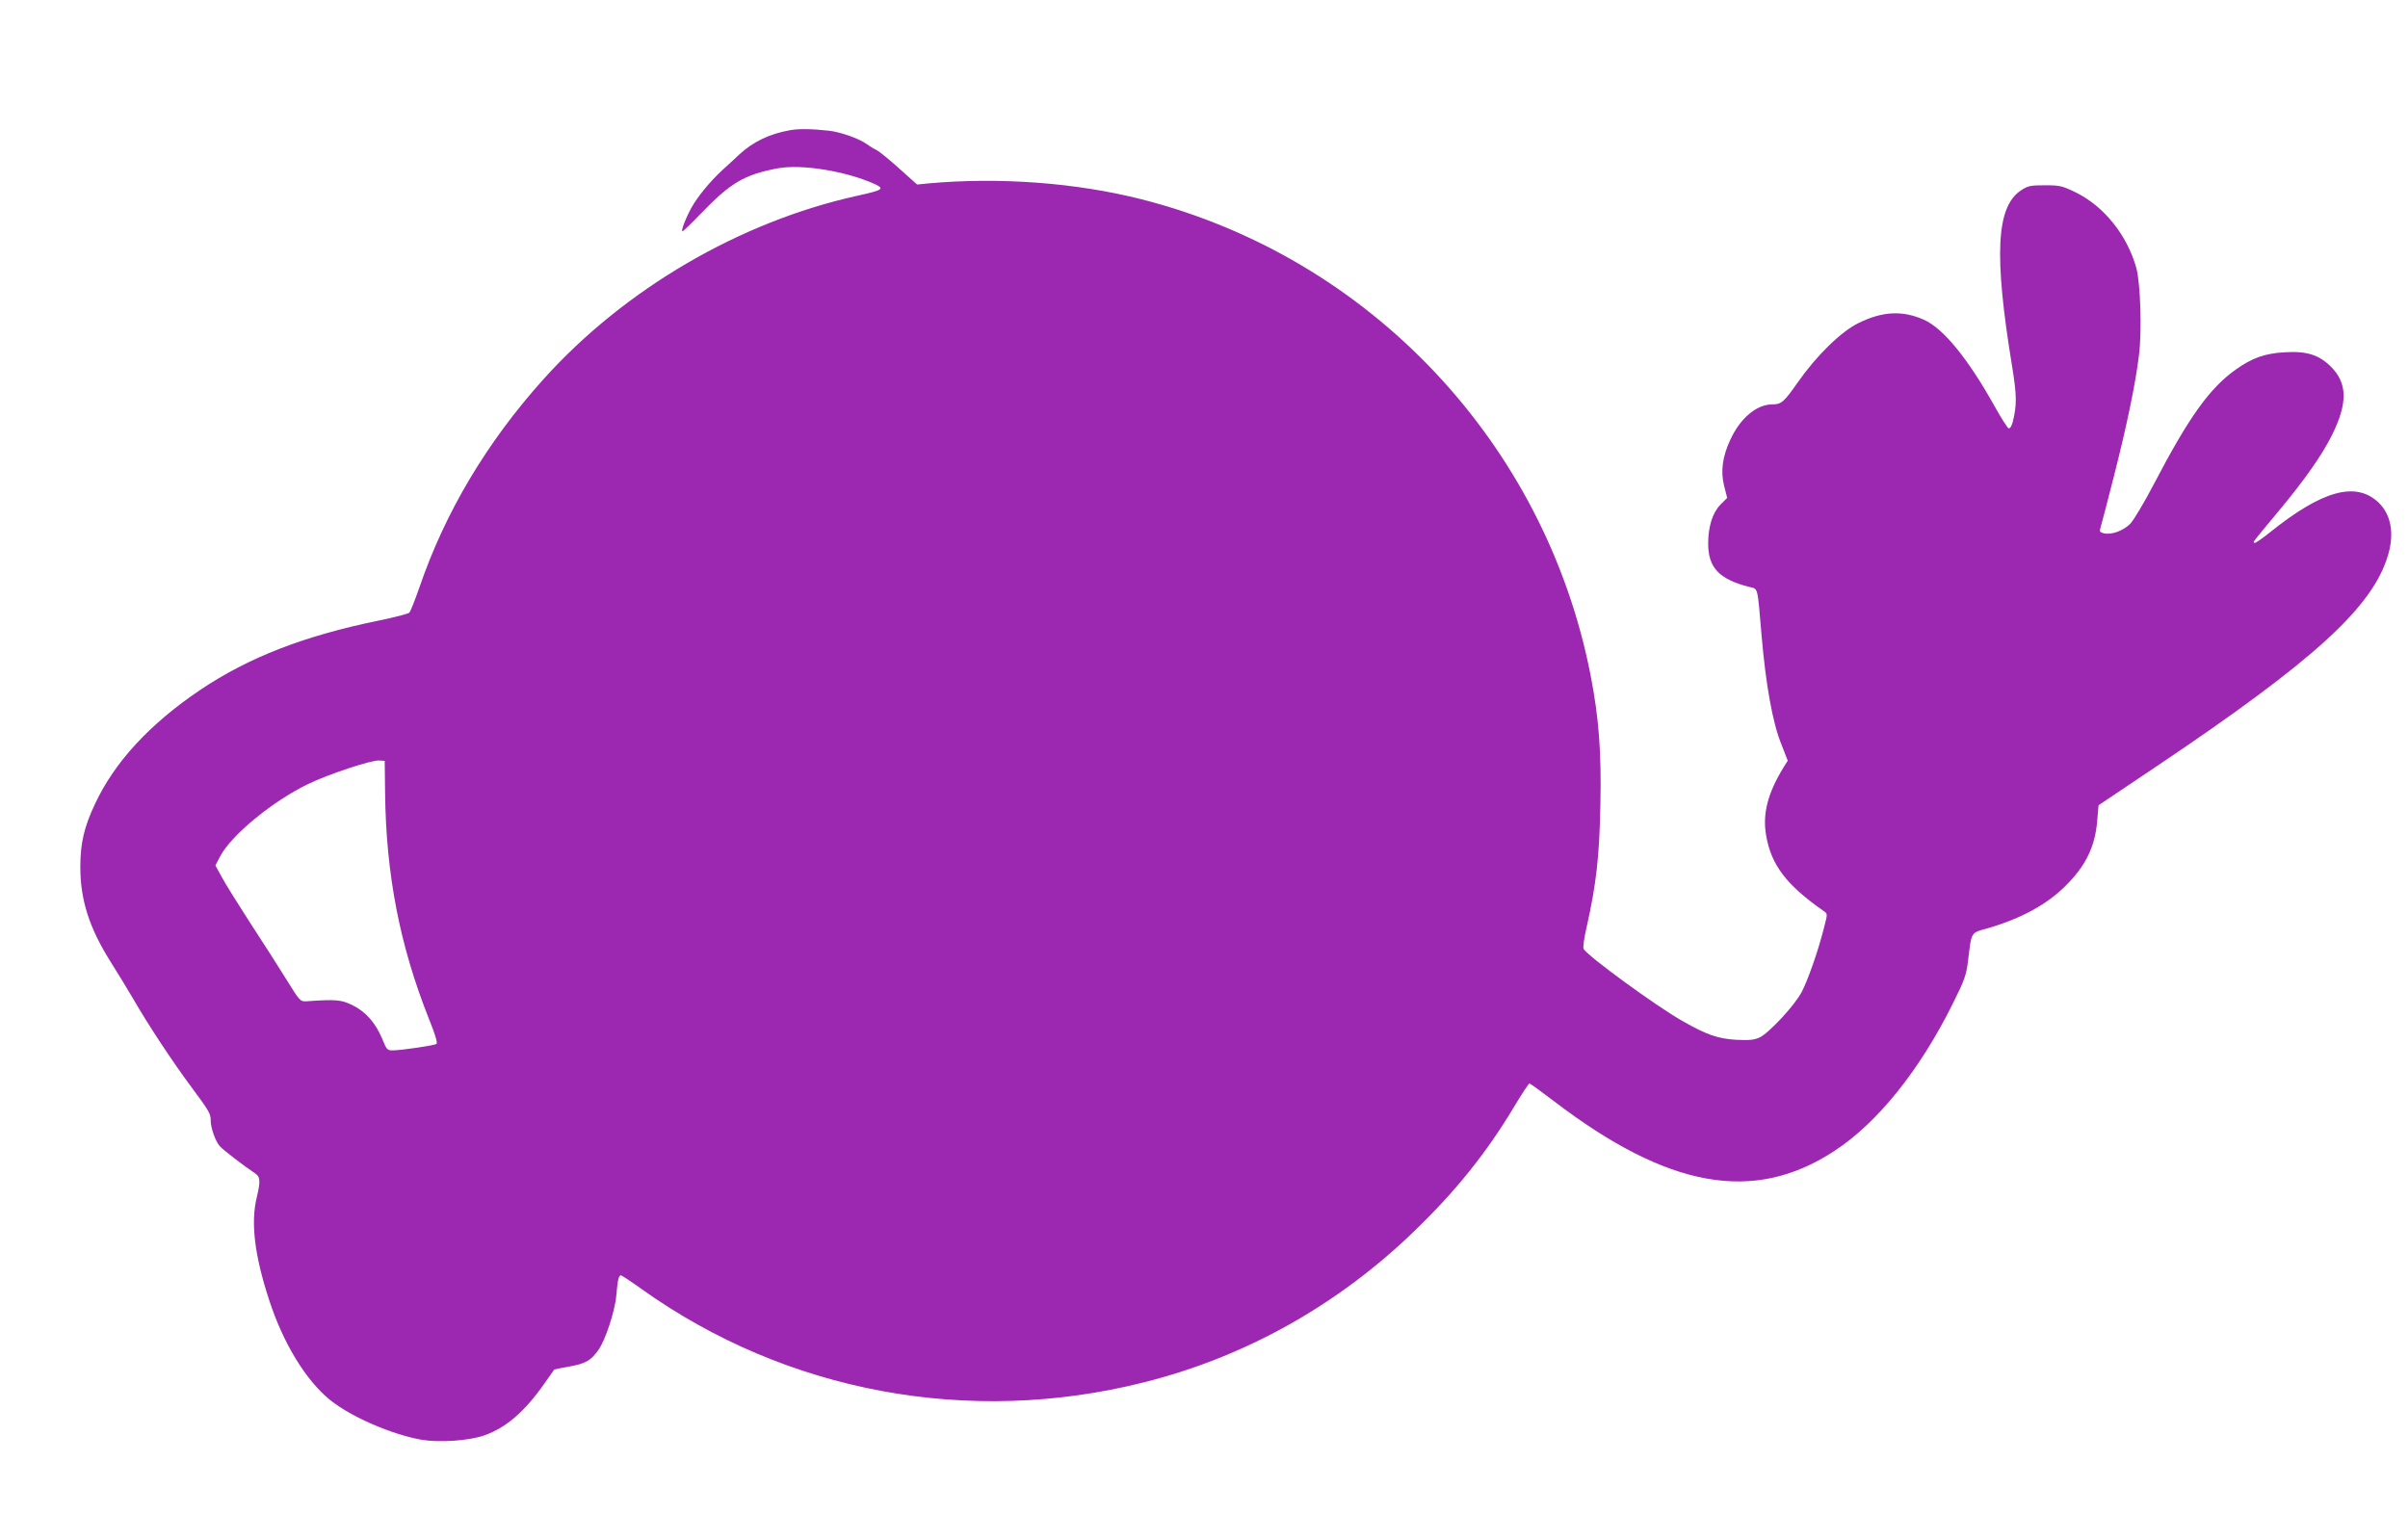 <?xml version="1.0" standalone="no"?>
<!DOCTYPE svg PUBLIC "-//W3C//DTD SVG 20010904//EN"
 "http://www.w3.org/TR/2001/REC-SVG-20010904/DTD/svg10.dtd">
<svg version="1.0" xmlns="http://www.w3.org/2000/svg"
 width="1280pt" height="818pt" viewBox="0 0 1280 818"
 preserveAspectRatio="xMidYMid meet">
<g transform="translate(0,818) scale(0.1,-0.1)"
fill="#9c27b0" stroke="none">
<path d="M4201 7488 c-110 -19 -199 -62 -272 -130 -25 -24 -66 -61 -90 -83
-65 -60 -133 -143 -164 -200 -32 -59 -57 -125 -47 -125 3 0 47 42 97 94 158
164 230 207 408 241 129 24 367 -15 520 -85 50 -24 39 -31 -97 -61 -624 -138
-1237 -496 -1668 -976 -300 -334 -522 -706 -659 -1107 -23 -66 -47 -126 -53
-133 -6 -6 -79 -25 -162 -42 -396 -81 -691 -195 -950 -369 -267 -180 -455
-383 -559 -606 -58 -123 -78 -208 -78 -336 0 -175 48 -323 159 -500 37 -58 91
-148 122 -200 78 -136 211 -337 307 -466 98 -132 105 -144 105 -182 0 -38 26
-111 48 -135 17 -20 135 -110 184 -142 32 -20 34 -41 13 -130 -33 -134 -12
-309 65 -544 74 -230 196 -430 325 -534 112 -90 327 -183 485 -211 96 -16 250
-6 334 23 116 41 214 125 320 276 27 39 51 72 52 74 2 1 37 9 79 16 88 16 114
30 155 87 37 50 89 208 96 291 7 82 13 107 24 107 5 0 55 -33 112 -74 769
-548 1739 -729 2668 -495 540 135 1034 412 1442 808 216 209 379 412 522 650
43 72 82 131 86 131 4 0 60 -41 126 -91 612 -468 1067 -549 1496 -267 229 150
453 429 628 782 62 124 72 151 81 226 20 161 12 149 108 176 174 51 313 126
412 226 107 106 156 209 167 345 l7 82 310 208 c839 564 1147 845 1229 1122
34 115 16 214 -49 278 -121 116 -300 67 -580 -158 -42 -34 -79 -59 -82 -55 -7
6 -13 -2 127 166 143 172 231 298 285 405 85 171 84 277 -5 366 -64 63 -129
84 -249 76 -102 -6 -170 -30 -257 -92 -139 -99 -249 -253 -434 -607 -51 -98
-108 -193 -126 -212 -37 -38 -101 -61 -141 -51 -21 5 -24 10 -18 28 4 12 36
135 71 272 70 275 116 498 134 647 16 128 8 382 -14 463 -49 175 -171 327
-320 401 -74 36 -86 39 -166 39 -77 0 -91 -3 -127 -27 -132 -87 -145 -343 -47
-938 25 -155 25 -204 3 -293 -6 -22 -15 -37 -22 -34 -6 2 -40 55 -75 118 -141
253 -273 414 -375 459 -114 51 -221 45 -347 -17 -93 -45 -223 -172 -324 -316
-74 -106 -87 -117 -138 -117 -81 -1 -167 -73 -219 -185 -43 -91 -54 -170 -34
-249 l16 -63 -35 -35 c-42 -42 -66 -117 -66 -207 0 -129 58 -190 217 -231 50
-12 44 8 67 -260 22 -258 59 -464 104 -574 l35 -90 -22 -35 c-84 -137 -113
-247 -93 -362 27 -158 109 -265 307 -403 20 -14 20 -14 1 -87 -30 -121 -86
-280 -119 -343 -38 -72 -173 -217 -223 -241 -29 -14 -55 -16 -123 -13 -100 6
-157 26 -286 99 -140 79 -507 347 -527 384 -5 7 3 62 17 121 50 223 67 374 72
644 6 283 -8 463 -52 690 -241 1234 -1174 2223 -2389 2531 -348 88 -753 118
-1131 84 l-60 -6 -95 85 c-52 47 -106 91 -120 98 -14 6 -39 22 -56 34 -37 27
-139 63 -197 69 -88 10 -164 11 -206 3z m-2154 -3523 c5 -435 78 -812 234
-1204 33 -81 46 -127 39 -131 -13 -8 -181 -33 -229 -34 -33 -1 -35 2 -60 63
-35 83 -87 143 -159 178 -58 28 -85 31 -242 20 -34 -2 -36 0 -109 118 -41 66
-127 201 -192 300 -64 99 -132 208 -150 242 l-34 62 25 48 c59 113 278 293
468 385 107 52 337 128 377 125 l30 -2 2 -170z"/>
</g>
</svg>
